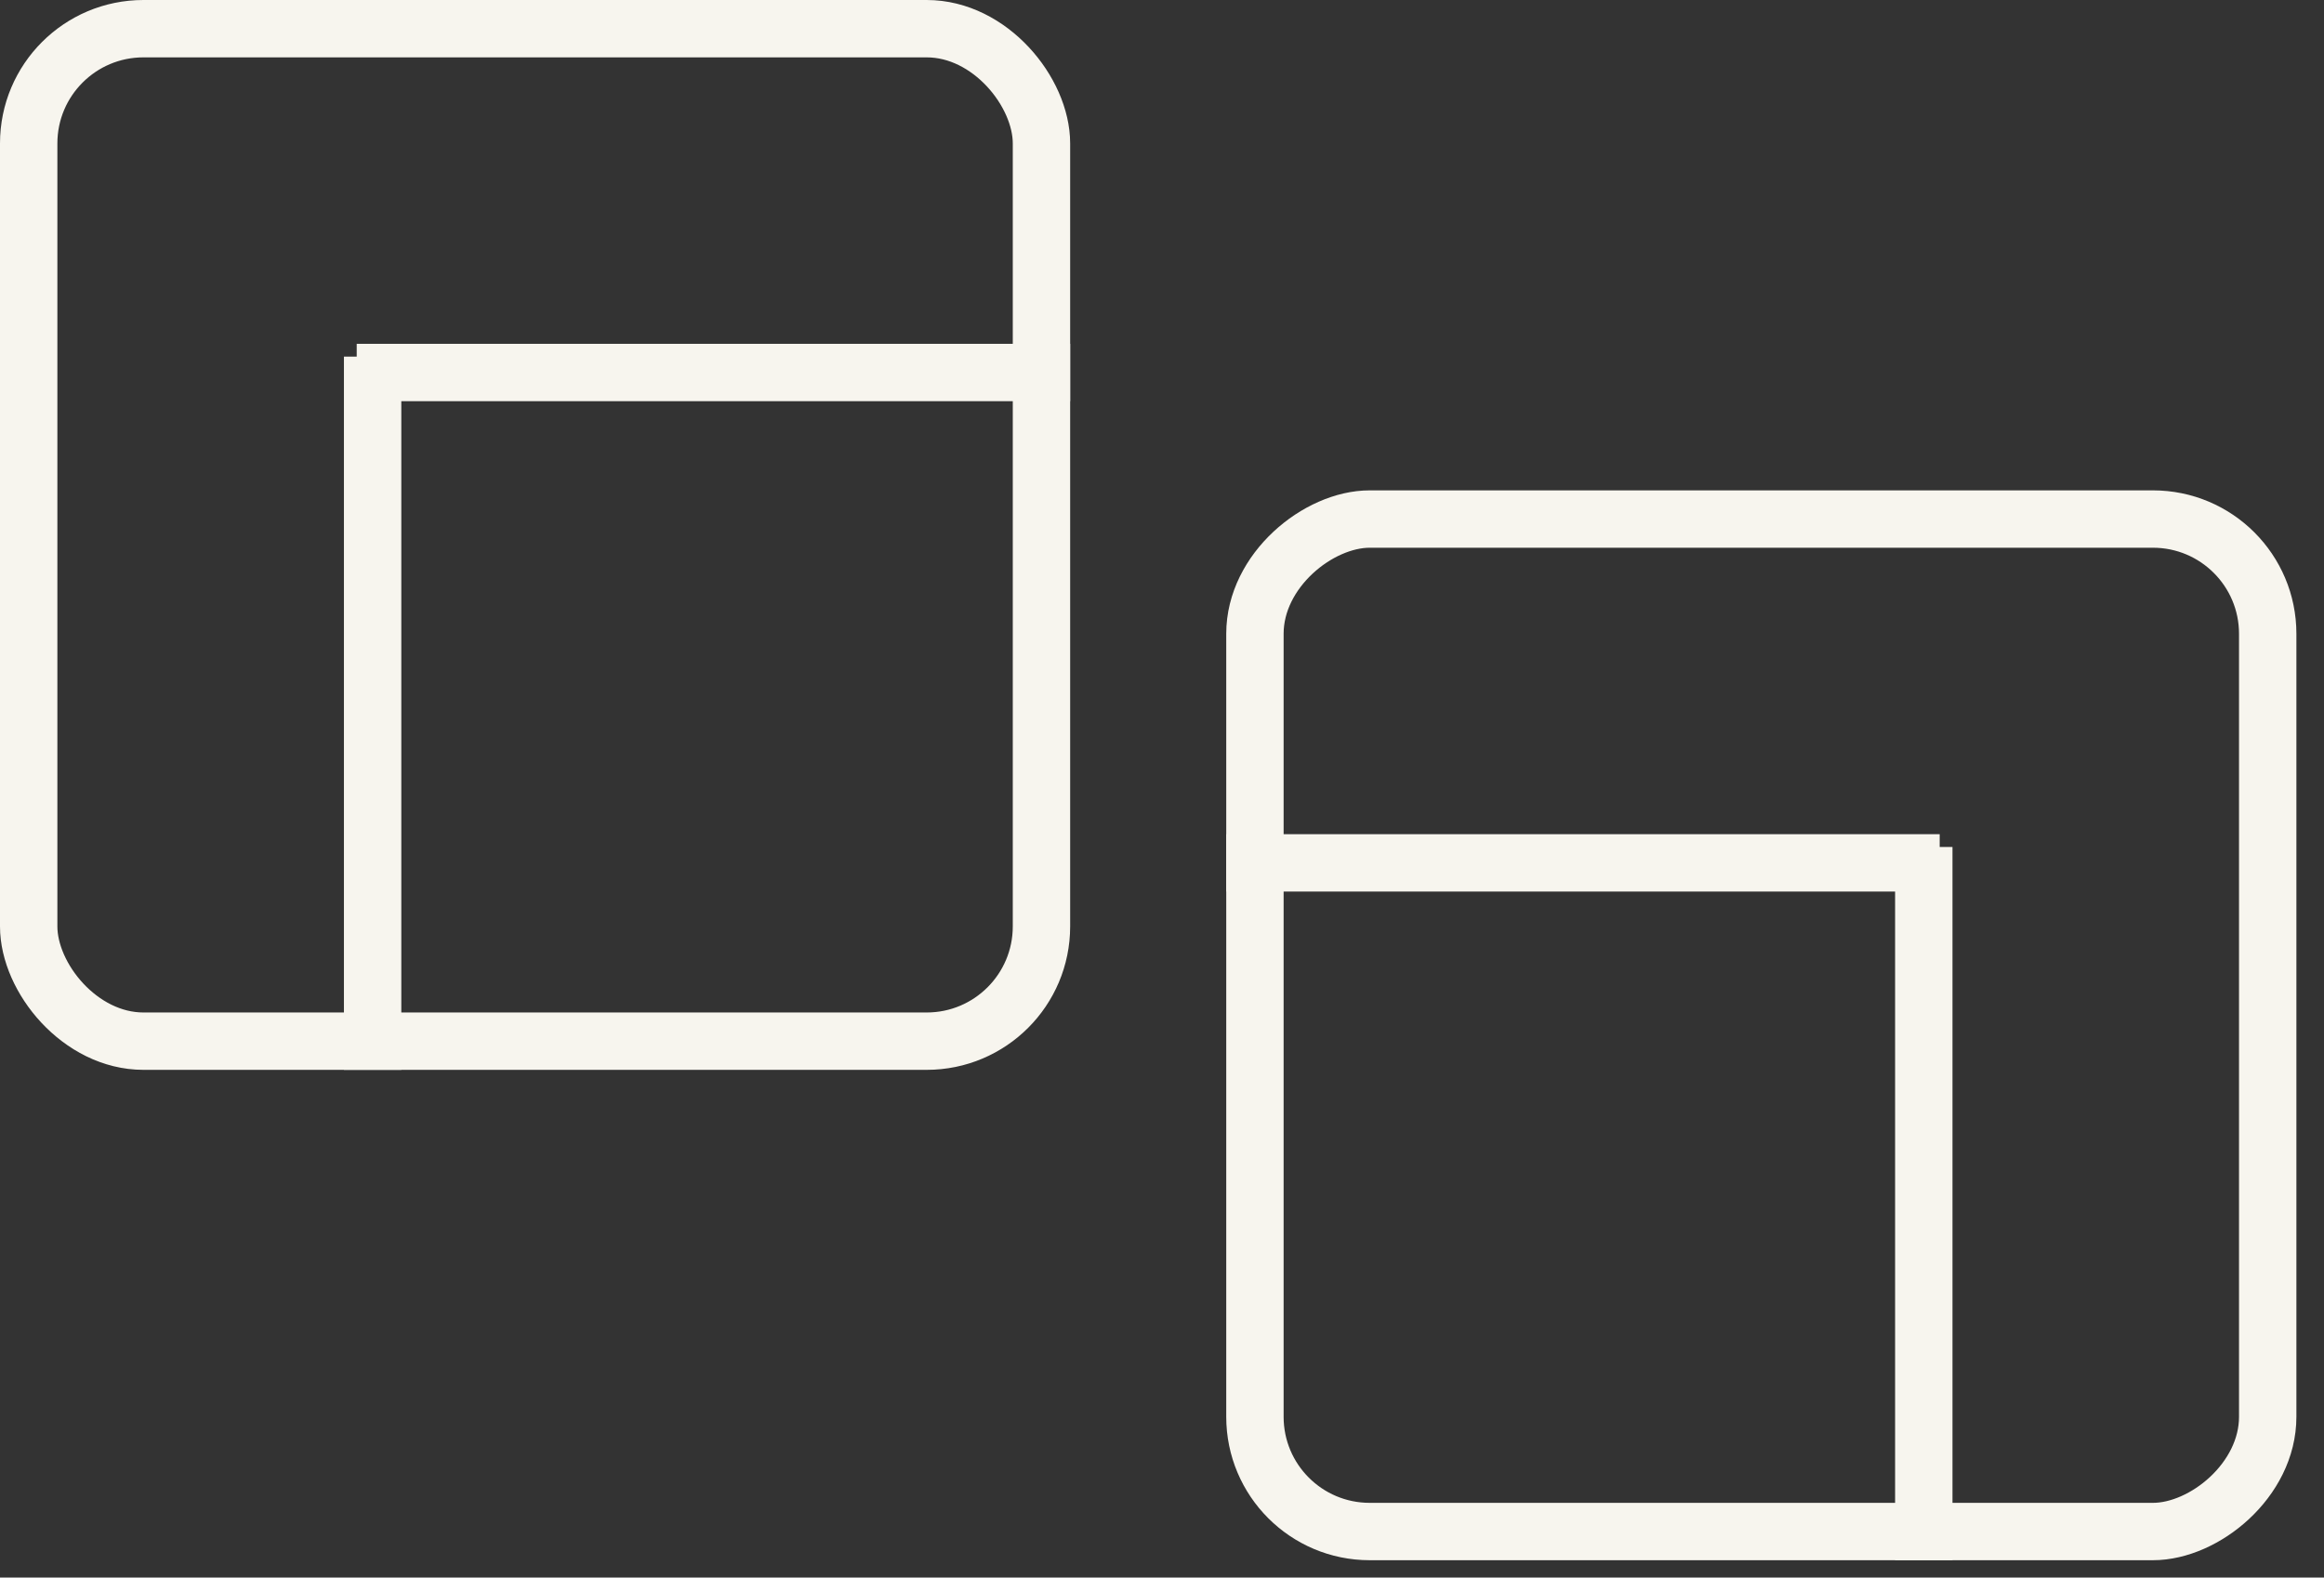 <svg width="81" height="55" viewBox="0 0 81 55" fill="none" xmlns="http://www.w3.org/2000/svg">
<rect x="0" y="0" width="81" height="55" fill="#333333" stroke="none"/>
<rect x="1" y="1" width="35.299" height="35.299" rx="4" stroke="#F7F5EE" stroke-width="2"/>
<line x1="12.433" y1="12.987" x2="37.299" y2="12.987" stroke="#F7F5EE" stroke-width="2"/>
<line x1="12.987" y1="37.299" x2="12.987" y2="12.433" stroke="#F7F5EE" stroke-width="2"/>
<rect x="79.038" y="18.096" width="35.299" height="35.299" rx="4" transform="rotate(90 79.038 18.096)" stroke="#F7F5EE" stroke-width="2"/>
<line x1="67.051" y1="29.529" x2="67.051" y2="54.395" stroke="#F7F5EE" stroke-width="2"/>
<line x1="42.738" y1="30.083" x2="67.605" y2="30.083" stroke="#F7F5EE" stroke-width="2"/>
</svg>
